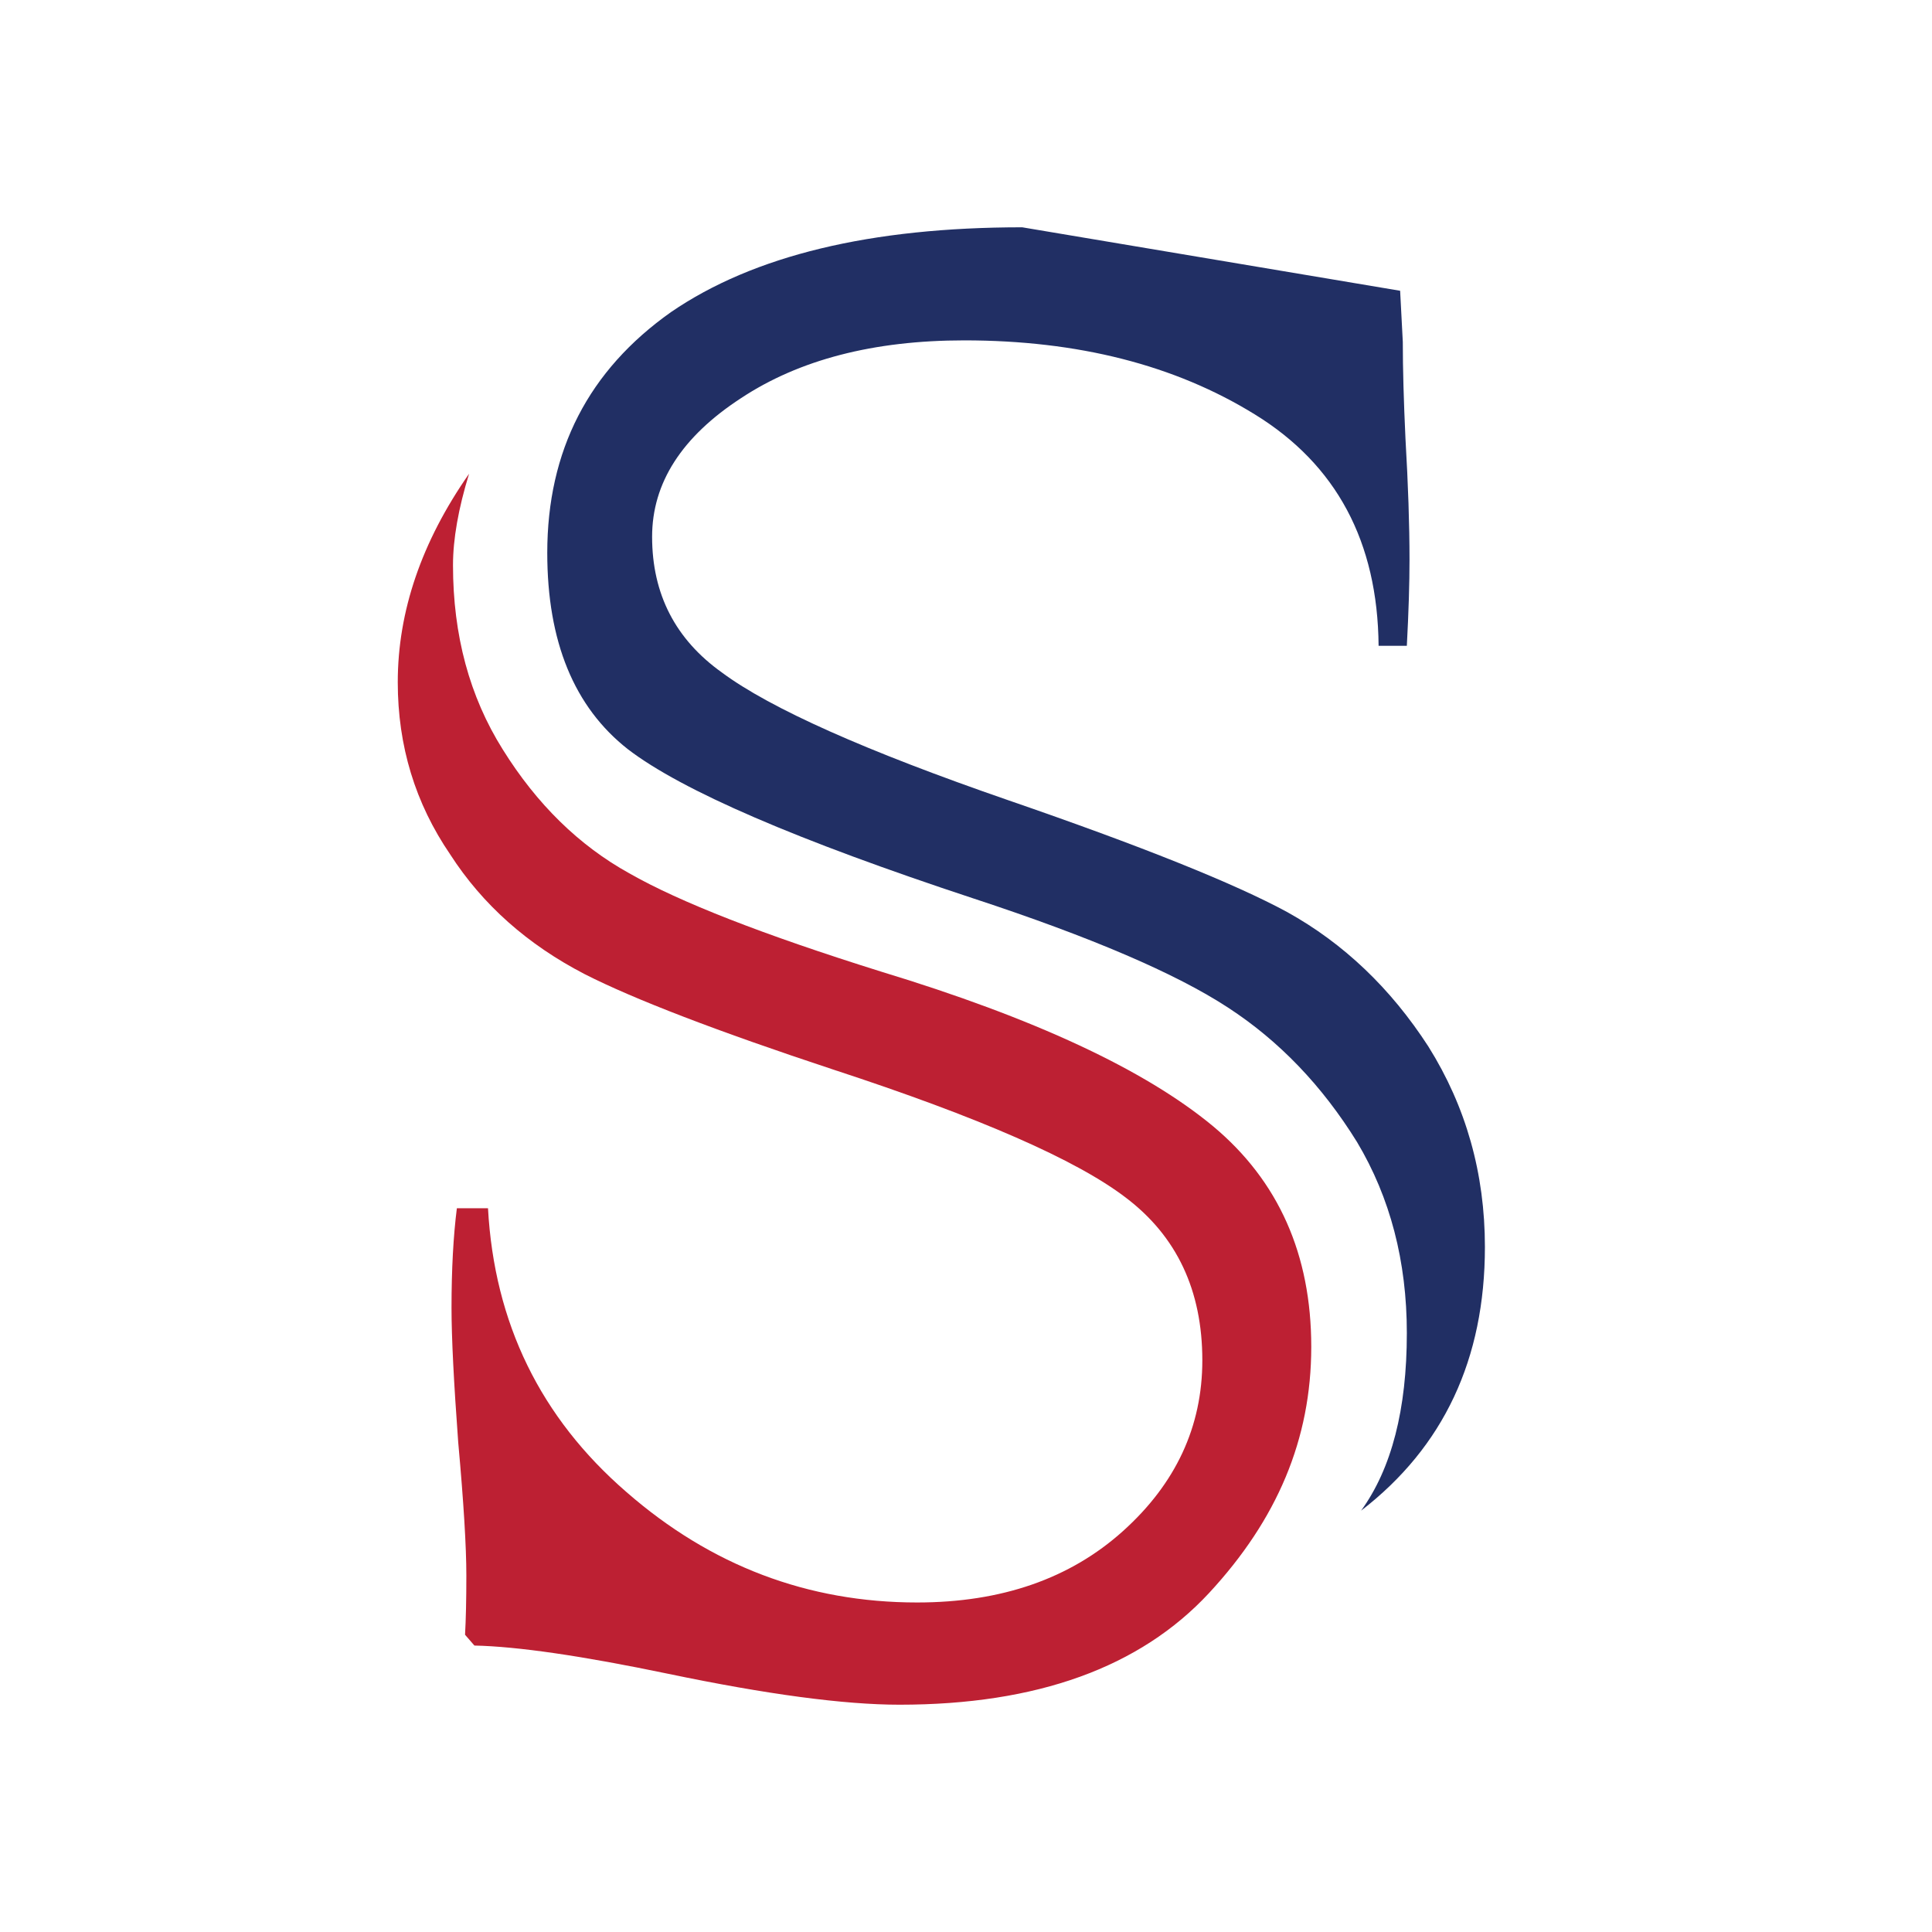 <svg xmlns="http://www.w3.org/2000/svg" width="34" height="34" viewBox="0 0 34 34" fill="none"><rect width="34" height="34" fill="white"></rect><path d="M24.64 5.117L24.687 6.016C24.687 6.489 24.703 7.057 24.734 7.72C24.781 8.525 24.805 9.235 24.805 9.85C24.805 10.261 24.79 10.766 24.758 11.365H24.261C24.245 9.533 23.518 8.176 22.083 7.293C20.677 6.425 18.973 5.99 16.969 5.99C15.374 5.99 14.064 6.33 13.039 7.008C11.998 7.687 11.476 8.499 11.476 9.446C11.476 10.456 11.887 11.253 12.707 11.837C13.559 12.469 15.241 13.218 17.75 14.085C20.086 14.89 21.719 15.545 22.651 16.05C23.646 16.602 24.474 17.392 25.137 18.417C25.8 19.475 26.132 20.65 26.132 21.945C26.132 23.917 25.406 25.465 23.953 26.585C24.49 25.844 24.758 24.802 24.758 23.46C24.758 22.198 24.466 21.077 23.882 20.099C23.267 19.105 22.509 18.316 21.61 17.731C20.694 17.132 19.202 16.492 17.136 15.813C14.026 14.787 11.998 13.912 11.051 13.186C10.104 12.444 9.631 11.292 9.631 9.729C9.631 7.93 10.357 6.518 11.809 5.492C13.262 4.497 15.321 4 17.989 4" fill="#212F64"></path><path d="M8.044 21.263H8.588C8.699 23.284 9.512 24.949 11.026 26.259C12.509 27.553 14.215 28.201 16.14 28.201C17.623 28.201 18.831 27.782 19.762 26.945C20.693 26.108 21.159 25.106 21.159 23.939C21.159 22.708 20.708 21.753 19.809 21.074C18.941 20.411 17.229 19.662 14.671 18.825C12.62 18.147 11.16 17.586 10.291 17.144C9.282 16.622 8.492 15.92 7.923 15.037C7.308 14.137 7 13.128 7 12.006C7 10.76 7.418 9.536 8.255 8.337C8.066 8.952 7.972 9.489 7.972 9.947C7.972 11.178 8.263 12.259 8.848 13.19C9.448 14.153 10.19 14.879 11.073 15.368C11.957 15.873 13.433 16.45 15.5 17.097C18.199 17.917 20.149 18.825 21.348 19.82C22.5 20.782 23.076 22.077 23.076 23.702C23.076 25.328 22.476 26.741 21.277 28.035C20.061 29.345 18.246 30 15.831 30C14.852 30 13.495 29.818 11.759 29.456C10.244 29.14 9.107 28.975 8.349 28.959L8.184 28.769C8.199 28.501 8.207 28.154 8.207 27.727C8.207 27.223 8.16 26.442 8.064 25.384C7.986 24.327 7.946 23.537 7.946 23.016C7.946 22.338 7.978 21.753 8.04 21.264L8.044 21.263Z" fill="#BD2033"></path></svg>